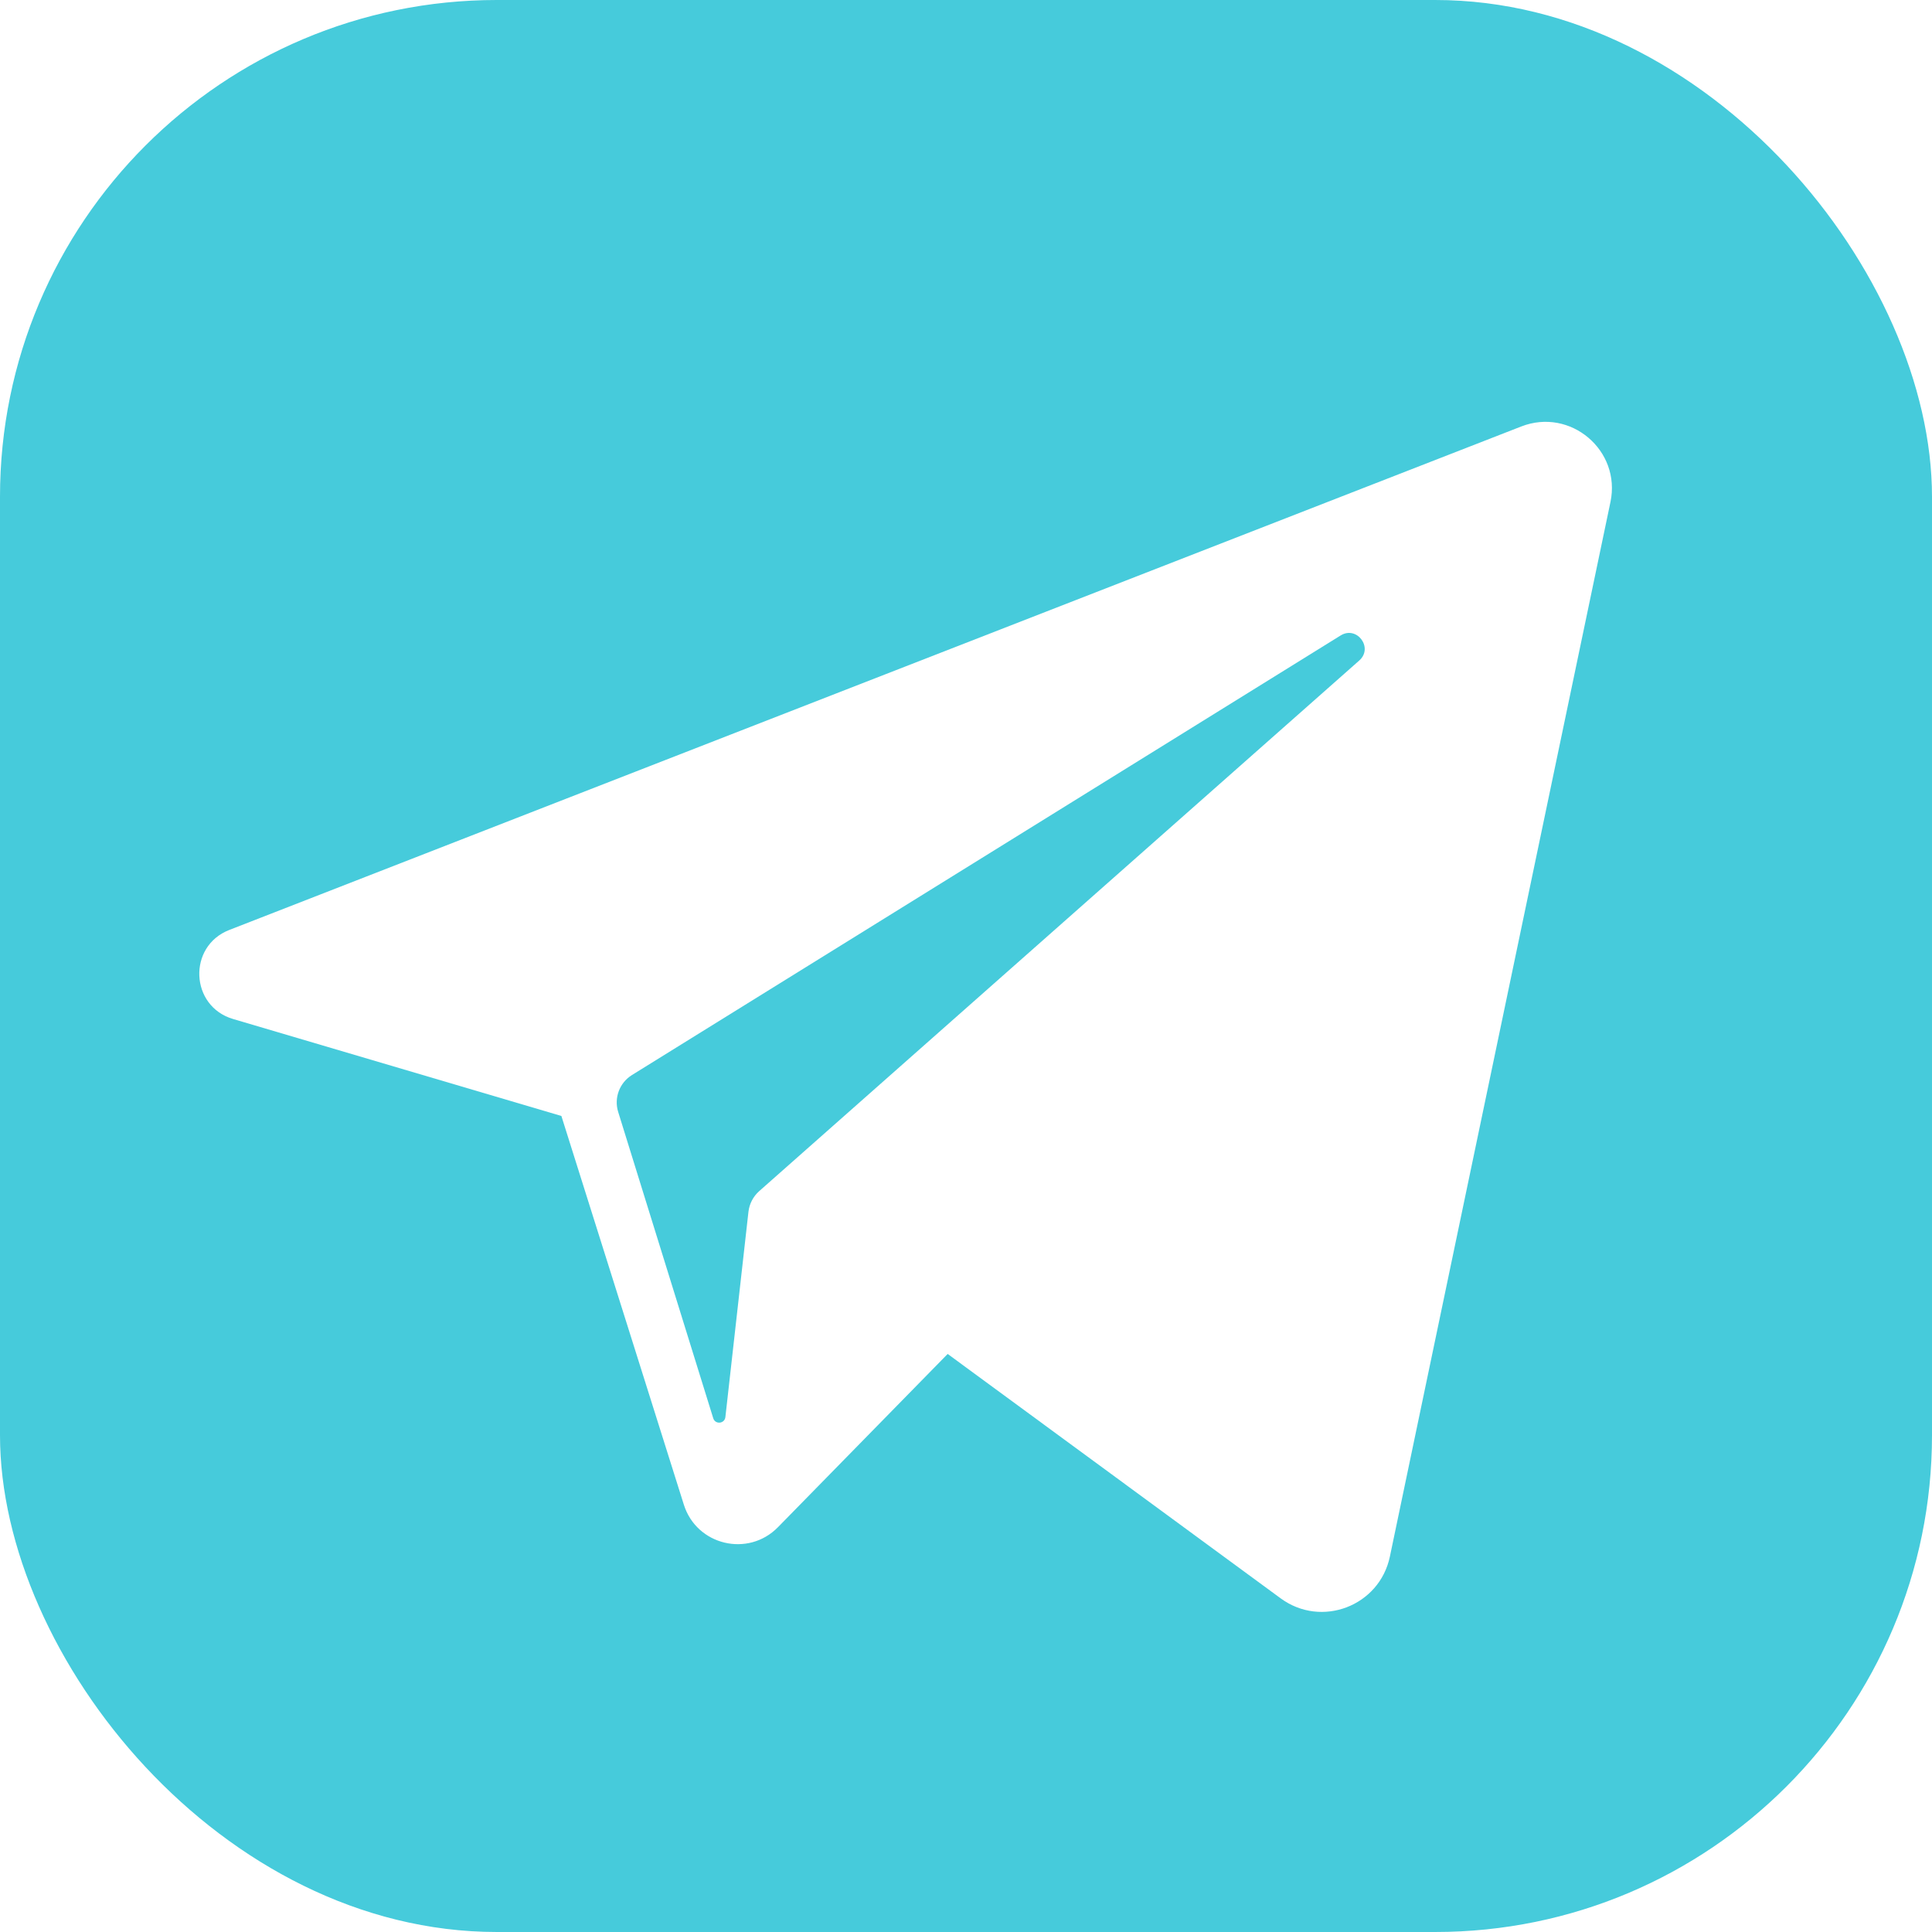 <?xml version="1.0" encoding="UTF-8"?> <svg xmlns="http://www.w3.org/2000/svg" width="35" height="35" viewBox="0 0 35 35" fill="none"><g clip-path="url(#clip0_238_170)"><path d="M24.287 11.512L11.449 19.475C11.223 19.615 11.12 19.89 11.199 20.144L12.921 25.693C12.957 25.81 13.127 25.794 13.141 25.672L13.559 21.952C13.576 21.808 13.645 21.675 13.753 21.579L24.624 11.966C24.885 11.736 24.582 11.329 24.287 11.512Z" fill="#46CBDB"></path><path d="M0 0V35H35V0H0ZM29.175 9.094L25.179 28.199C24.991 29.096 23.94 29.498 23.201 28.956L17.168 24.528L14.093 27.667C13.553 28.218 12.621 27.995 12.389 27.26L10.17 20.217L4.222 18.46C3.442 18.23 3.396 17.142 4.154 16.847L27.559 7.726C28.45 7.379 29.371 8.159 29.175 9.094Z" fill="#46CBDB"></path></g><defs><clipPath id="clip0_238_170"><rect width="35" height="35" rx="9" fill="white"></rect></clipPath></defs></svg> 